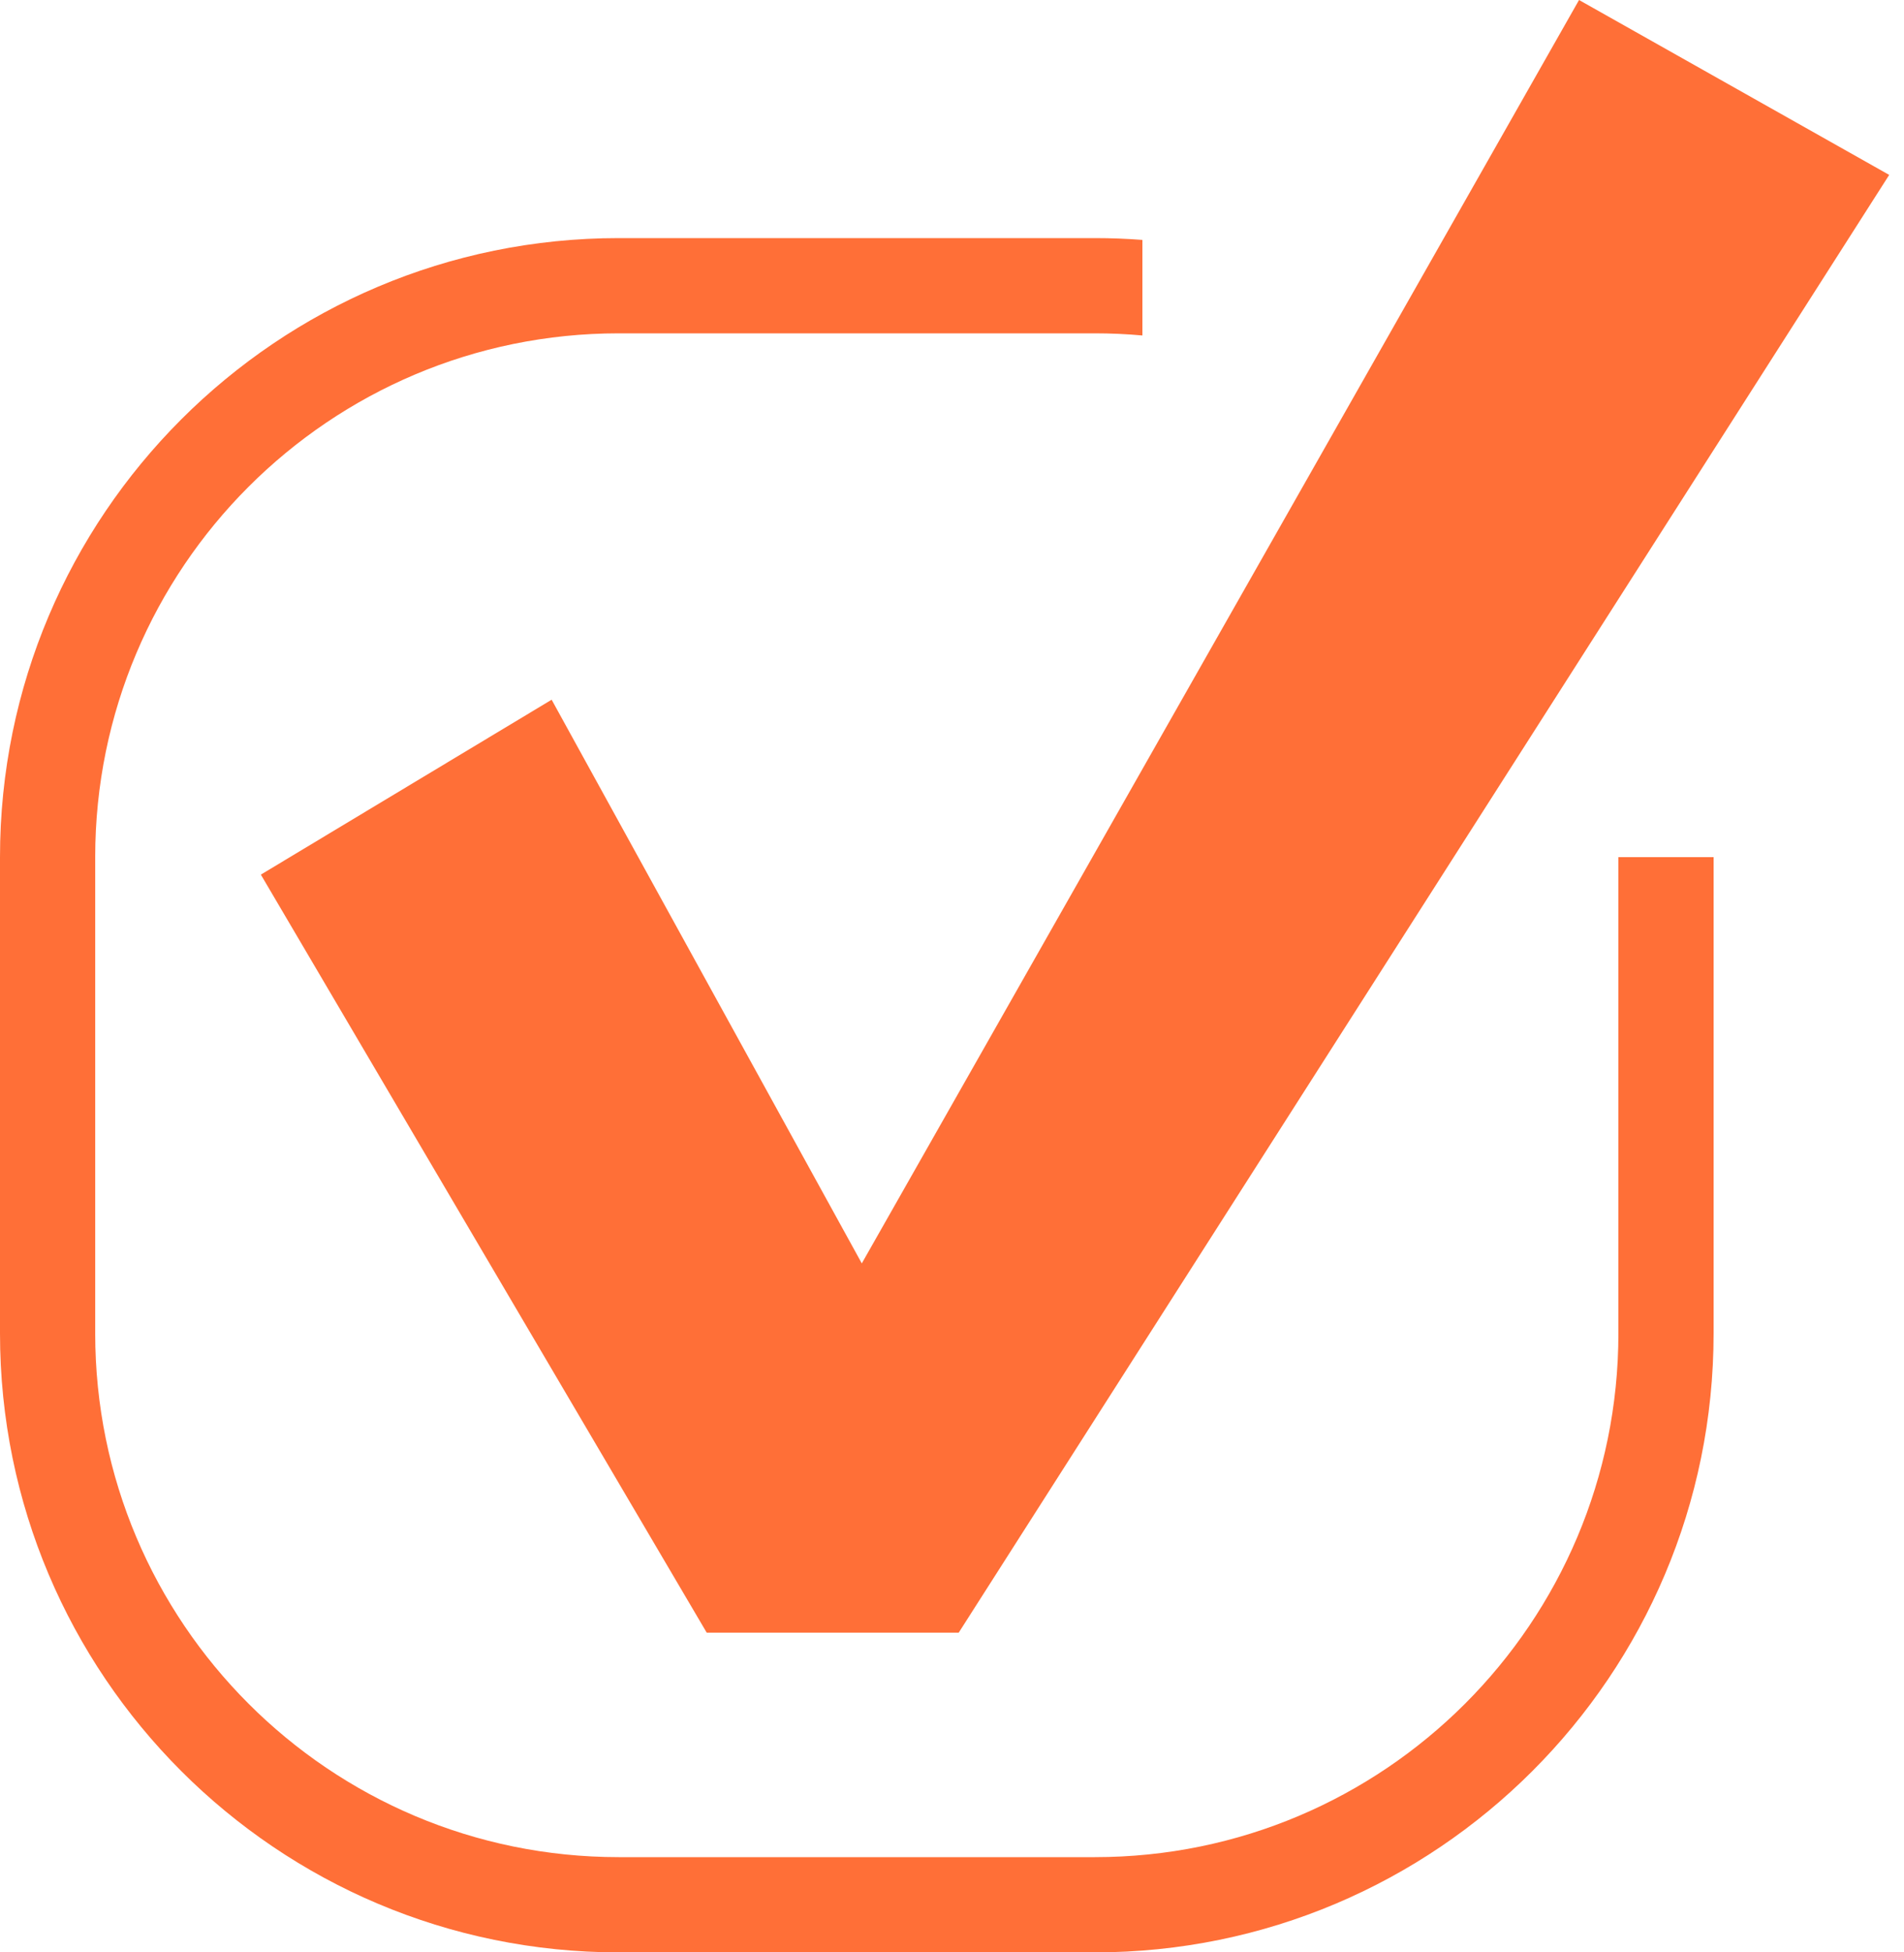 <svg width="40" height="41" viewBox="0 0 40 41" fill="none" xmlns="http://www.w3.org/2000/svg">
<path d="M11.589 14.694L18.105 26.531L33.173 0L39.689 3.673L20.141 34.286H14.847L5.48 18.367L11.589 14.694Z" fill="#FF6F37"/>
<path fill-rule="evenodd" clip-rule="evenodd" d="M24 5.038C23.67 5.013 23.337 5 23 5H13C5.82 5 0 10.82 0 18V28C0 35.18 5.82 41 13 41H23C30.18 41 36 35.18 36 28V18H34V28C34 34.075 29.075 39 23 39H13C6.925 39 2 34.075 2 28V18C2 11.925 6.925 7 13 7H23C23.337 7 23.671 7.015 24 7.045V5.038Z" fill="#FF6F37"/>
</svg>

